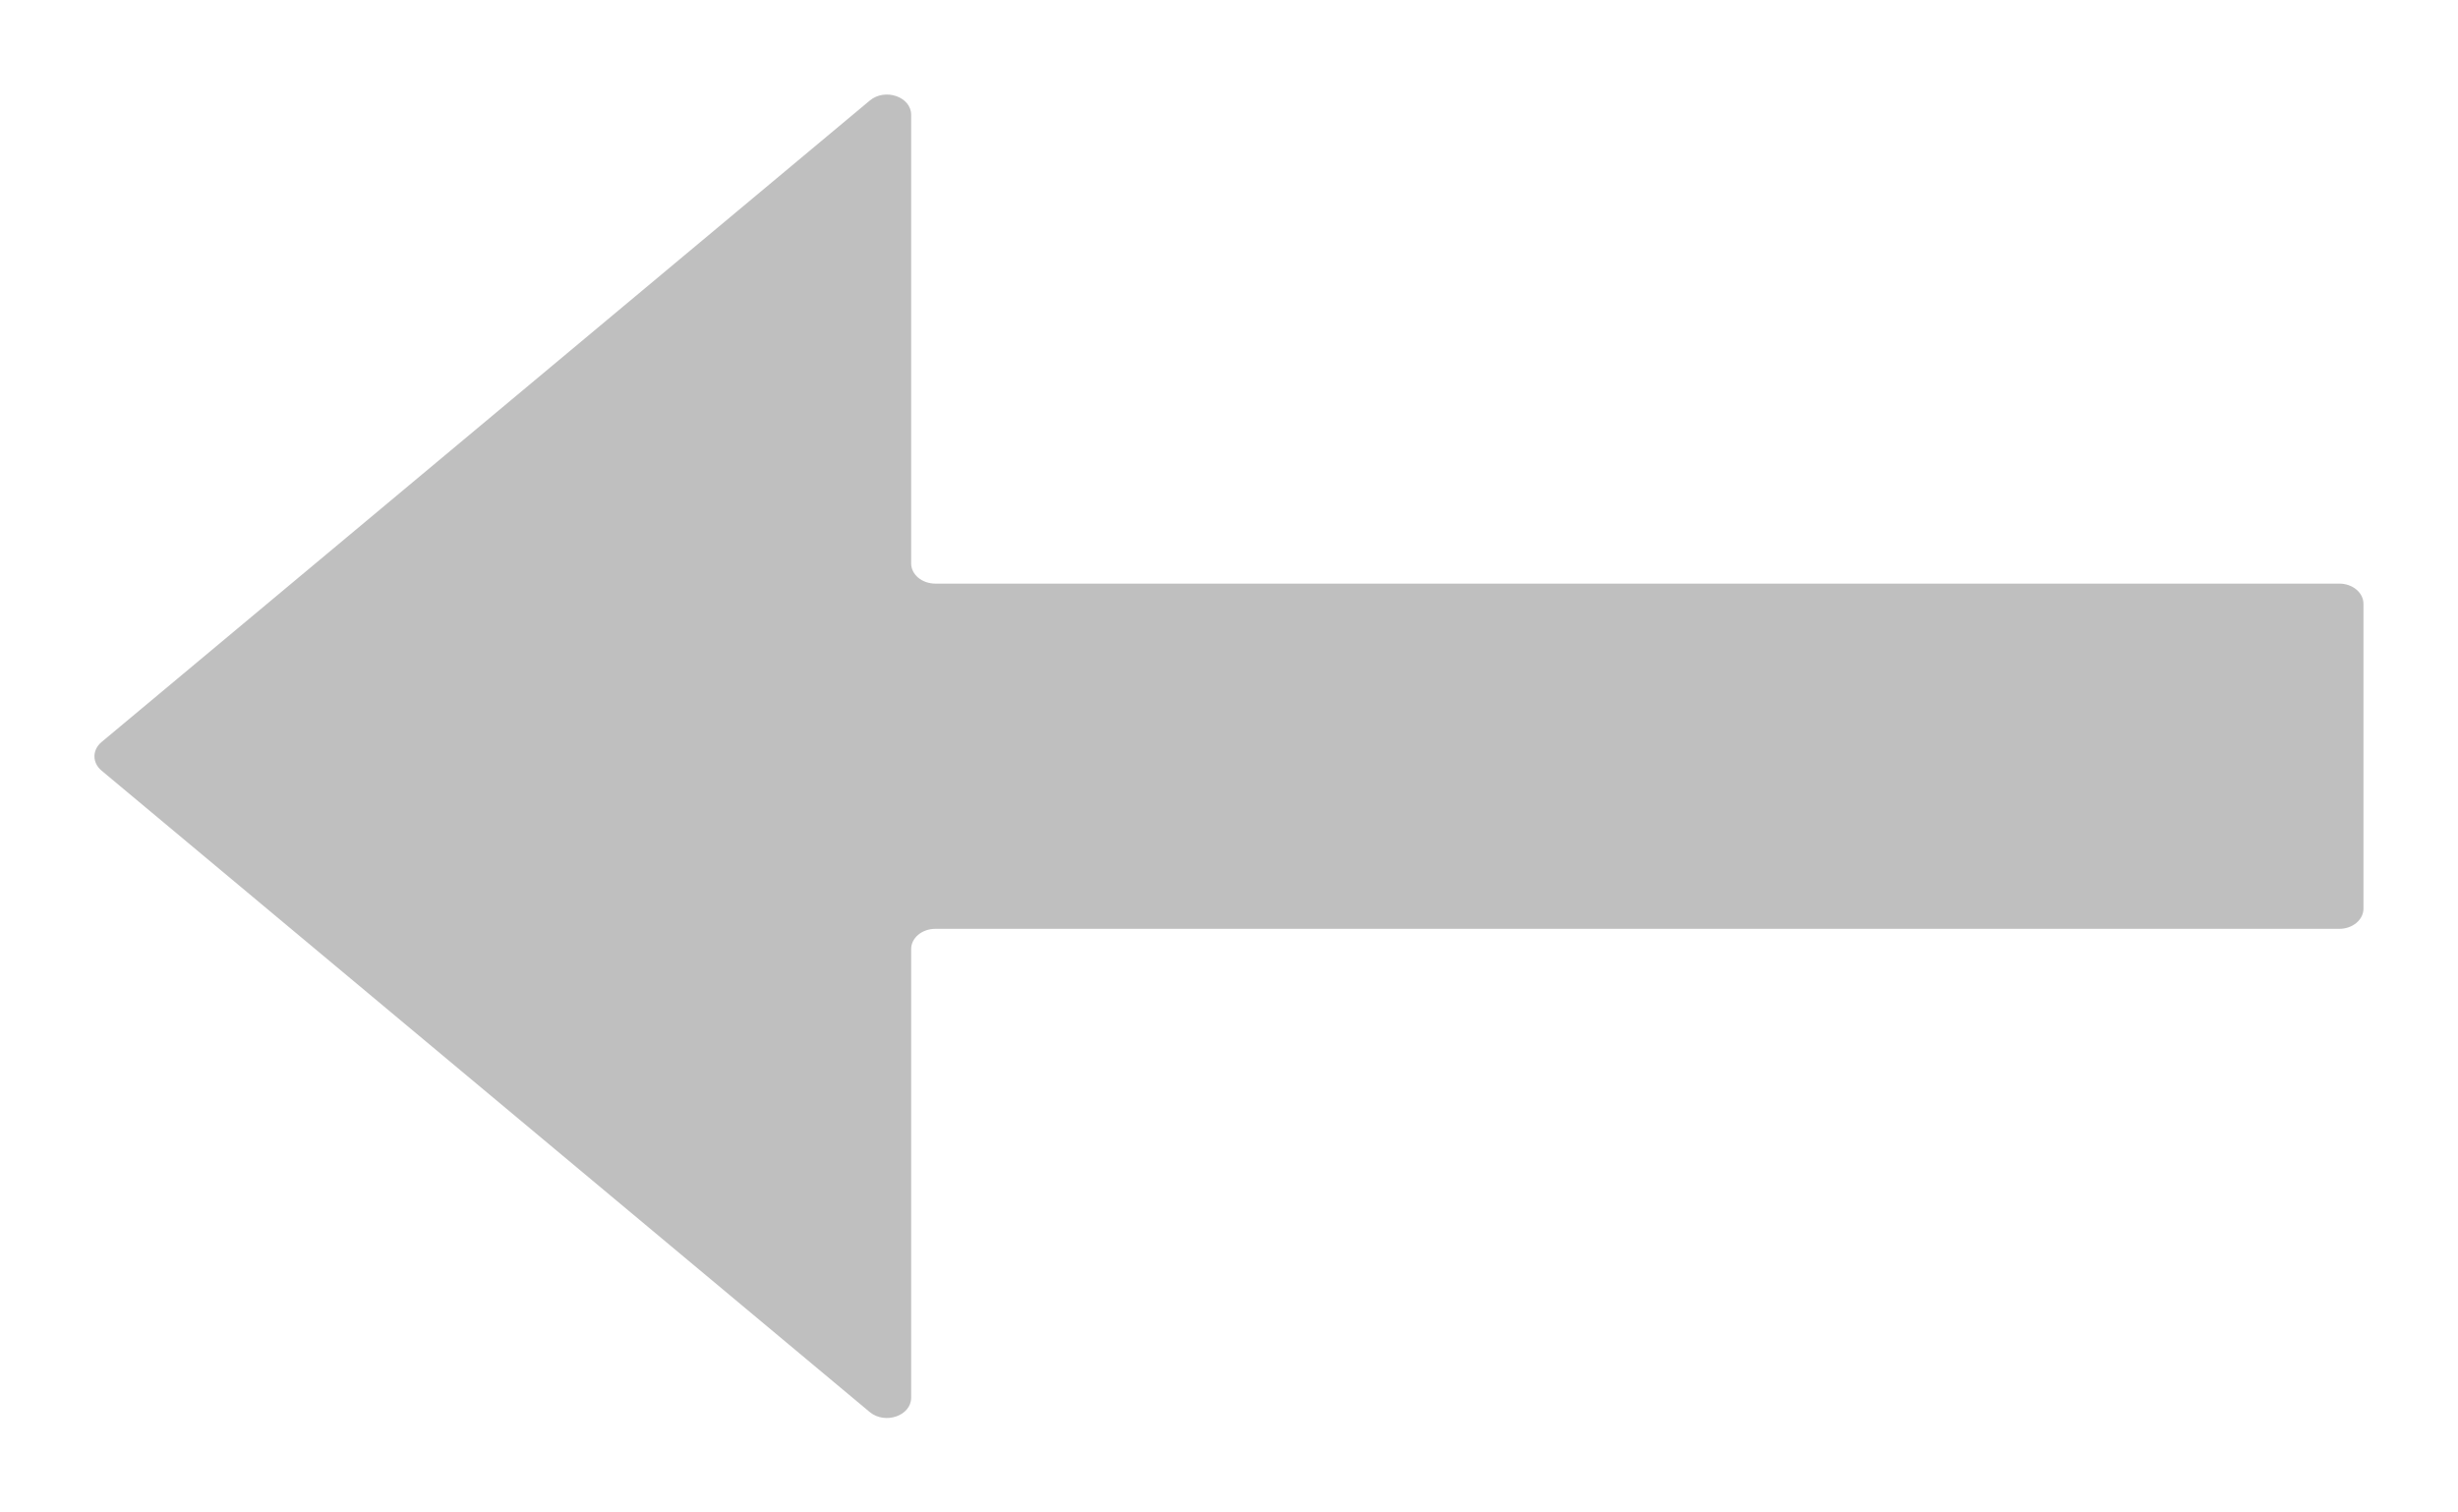 <svg width="13" height="8" viewBox="0 0 13 8" fill="none" xmlns="http://www.w3.org/2000/svg">
<path opacity="0.25" d="M4.6 7.469L0.537 4.076C0.487 4.034 0.487 3.967 0.537 3.925L4.6 0.532C4.681 0.464 4.819 0.512 4.819 0.607L4.819 2.98C4.819 3.039 4.876 3.087 4.947 3.087L12.372 3.087C12.443 3.087 12.5 3.135 12.5 3.194L12.5 4.806C12.5 4.865 12.443 4.913 12.372 4.913L4.947 4.913C4.876 4.913 4.819 4.961 4.819 5.02L4.819 7.393C4.819 7.489 4.681 7.536 4.6 7.469Z" fill="currentColor"/>
</svg>
